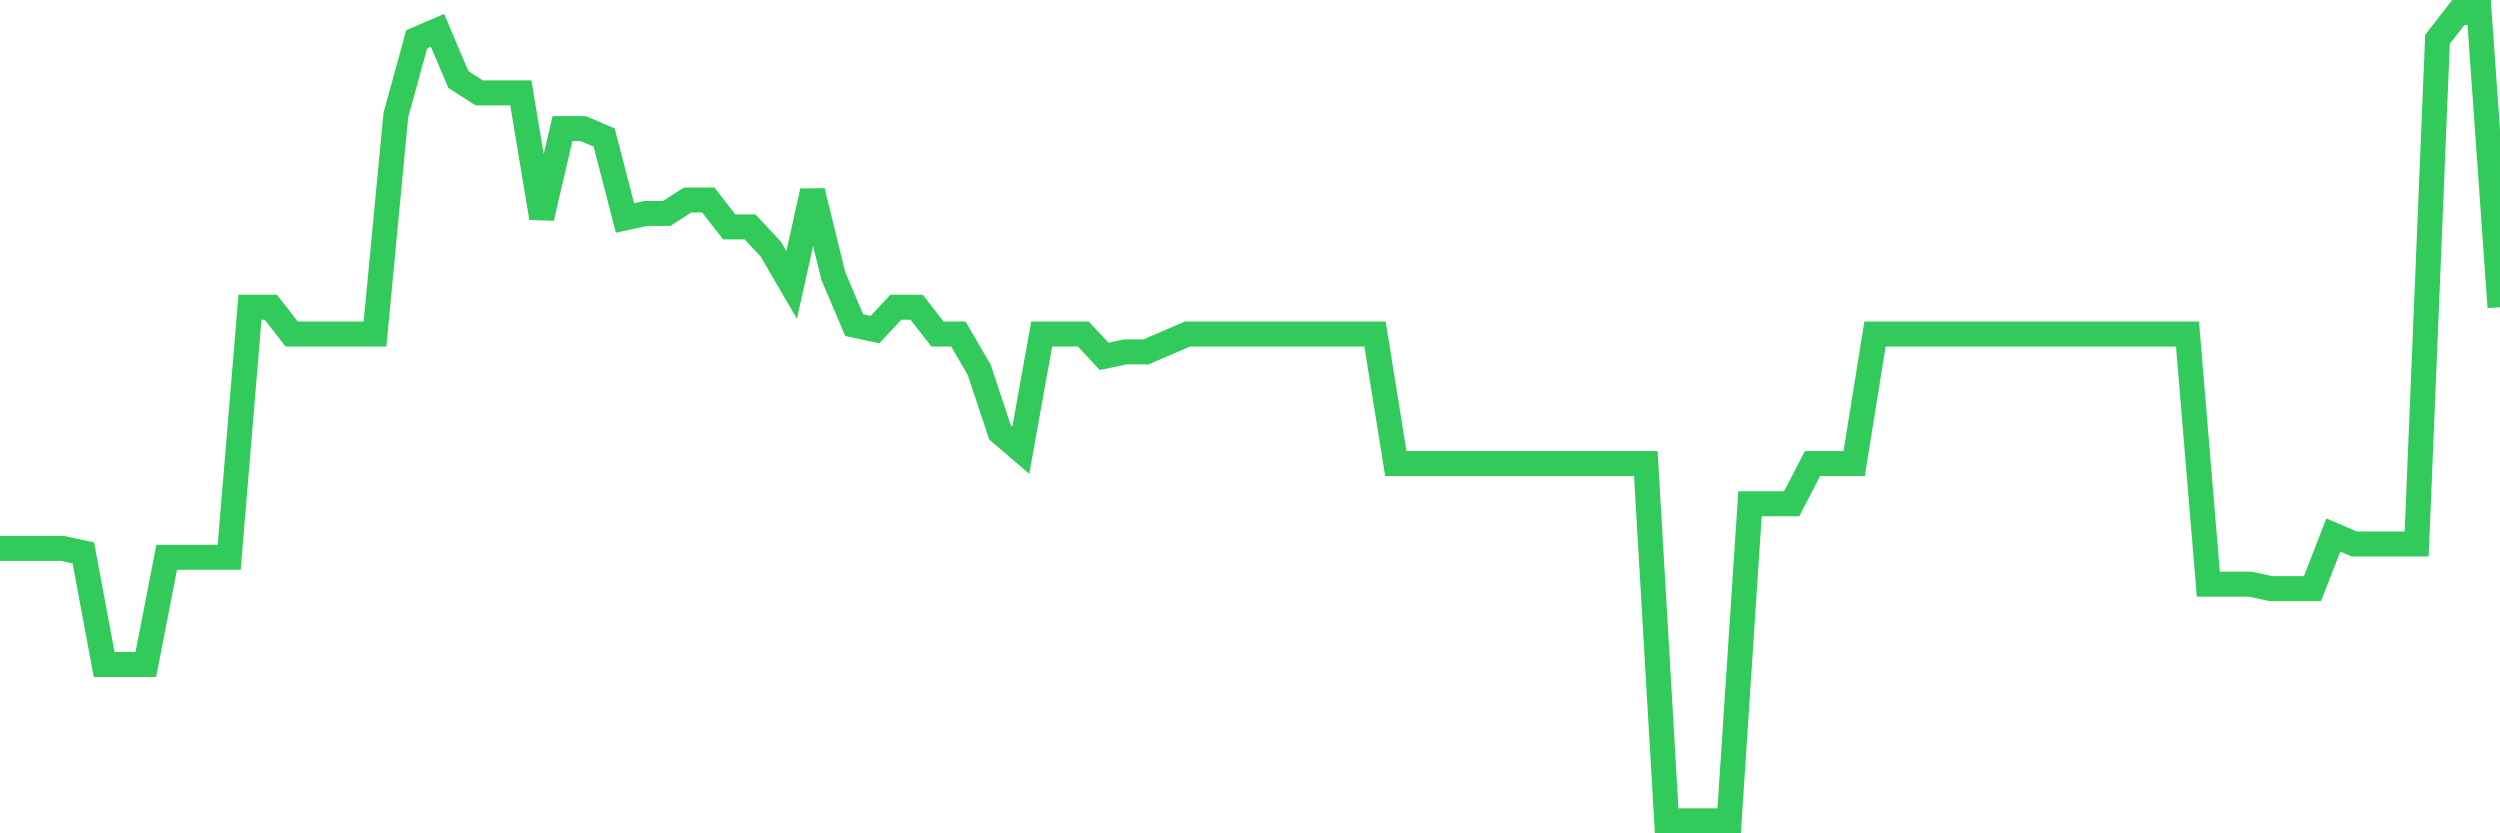 <svg
  xmlns="http://www.w3.org/2000/svg"
  xmlns:xlink="http://www.w3.org/1999/xlink"
  width="120"
  height="40"
  viewBox="0 0 120 40"
  preserveAspectRatio="none"
>
  <polyline
    points="0,26.324 1,26.324 2,26.324 3,26.324 4,26.538 5,31.897 6,31.897 7,31.897 8,26.752 9,26.752 10,26.752 11,26.752 12,14.748 13,14.748 14,16.034 15,16.034 16,16.034 17,16.034 18,16.034 19,5.53 20,1.886 21,1.457 22,3.815 23,4.459 24,4.459 25,4.459 26,10.461 27,6.173 28,6.173 29,6.602 30,10.461 31,10.246 32,10.246 33,9.603 34,9.603 35,10.89 36,10.89 37,11.961 38,13.676 39,9.175 40,13.248 41,15.606 42,15.82 43,14.748 44,14.748 45,16.034 46,16.034 47,17.749 48,20.75 49,21.608 50,16.034 51,16.034 52,16.034 53,17.106 54,16.892 55,16.892 56,16.463 57,16.034 58,16.034 59,16.034 60,16.034 61,16.034 62,16.034 63,16.034 64,16.034 65,16.034 66,16.034 67,22.251 68,22.251 69,22.251 70,22.251 71,22.251 72,22.251 73,22.251 74,22.251 75,22.251 76,22.251 77,22.251 78,22.251 79,22.251 80,39.4 81,39.4 82,39.4 83,39.4 84,24.18 85,24.18 86,24.18 87,22.251 88,22.251 89,22.251 90,16.034 91,16.034 92,16.034 93,16.034 94,16.034 95,16.034 96,16.034 97,16.034 98,16.034 99,16.034 100,16.034 101,16.034 102,16.034 103,16.034 104,16.034 105,16.034 106,28.039 107,28.039 108,28.039 109,28.253 110,28.253 111,28.253 112,25.681 113,26.109 114,26.109 115,26.109 116,26.109 117,1.886 118,0.6 119,0.6 120,14.748"
    fill="none"
    stroke="#32ca5b"
    stroke-width="1.2"
  >
  </polyline>
</svg>